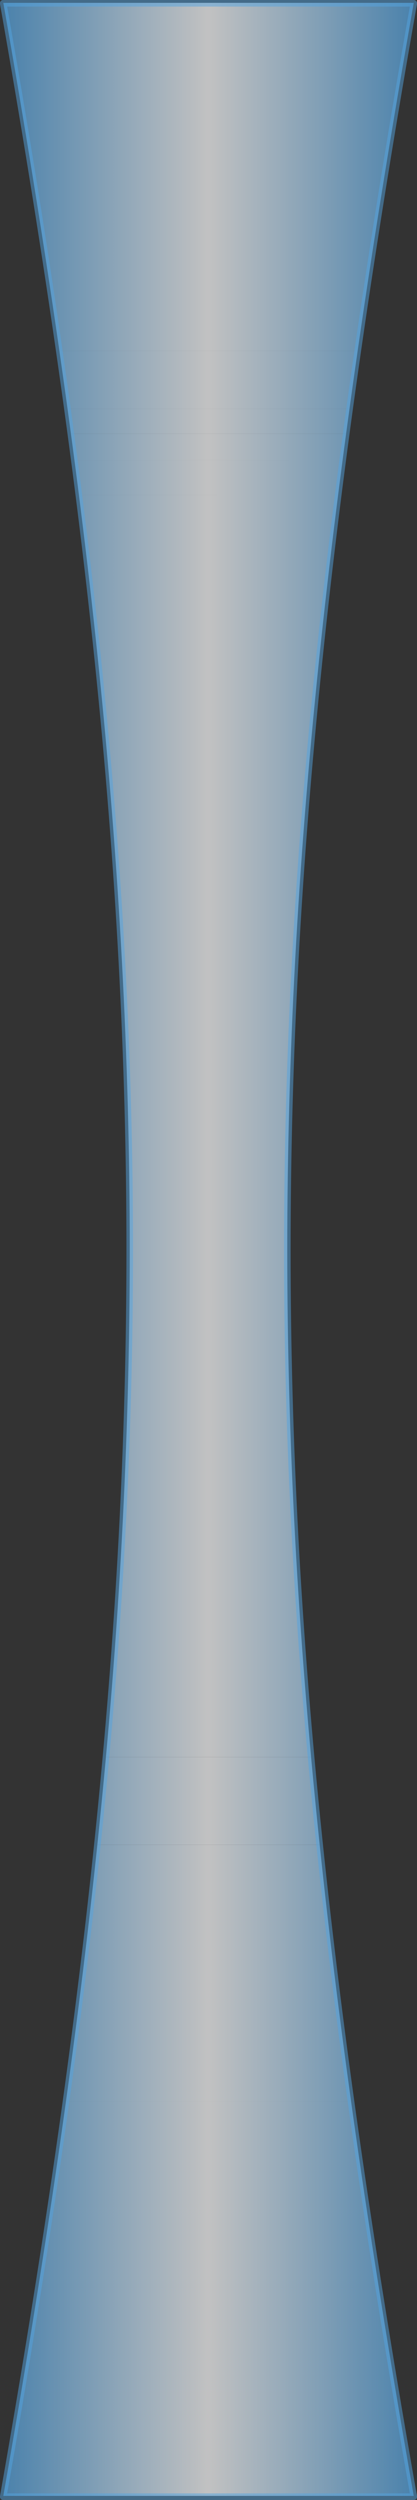 <?xml version="1.0" encoding="UTF-8" standalone="no"?>
<svg
   xmlns:dc="http://purl.org/dc/elements/1.1/"
   xmlns:cc="http://creativecommons.org/ns#"
   xmlns:rdf="http://www.w3.org/1999/02/22-rdf-syntax-ns#"
   xmlns:svg="http://www.w3.org/2000/svg"
   xmlns="http://www.w3.org/2000/svg"
   xmlns:sodipodi="http://sodipodi.sourceforge.net/DTD/sodipodi-0.dtd"
   xmlns:inkscape="http://www.inkscape.org/namespaces/inkscape"
   width="33.648"
   height="201.495"
   viewBox="0 0 25.236 151.121"
   class="displayed_equation"
   version="1.1"
   id="svg533"
   sodipodi:docname="4.svg">
  <rect x="0" y="0" width="25.236" height="151.121" fill="#333333" stroke="none"/>
  <sodipodi:namedview
     pagecolor="#ffffff"
     bordercolor="#666666"
     borderopacity="1"
     objecttolerance="10"
     gridtolerance="10"
     guidetolerance="10"
     inkscape:pageopacity="0"
     inkscape:pageshadow="2"
     inkscape:window-width="640"
     inkscape:window-height="480"
     id="namedview535" />
  <defs
     id="defs523">
    <clipPath
       id="svg342192645786tikz_00004a">
      <path
         d="m 24.398,12.121 h 24.902 v 0.5 H 24.398 Z m 0,0.5 h 24.801 v 0.098 H 24.398 Z M 24.5,12.719 h 24.699 v 0.402 H 24.5 Z m 0,0.402 h 24.602 v 0.098 H 24.5 Z m 0.102,0.098 h 24.5 v 0.5 h -24.5 z m 0,0.5 H 49 v 0.102 H 24.602 Z m 0.098,0.102 H 49 v 0.5 H 24.699 Z m 0,0.5 h 24.199 v 0.102 H 24.699 Z m 0.102,0.102 h 24.098 v 0.398 H 24.801 Z m 0,0.398 h 24 v 0.102 h -24 z m 0.098,0.102 h 23.902 v 0.5 H 24.898 Z m 0,0.5 h 23.801 v 0.098 H 24.898 Z M 25,15.52 h 23.699 v 0.5 H 25 Z m 0,0.5 h 23.602 v 0.102 H 25 Z m 0.102,0.102 h 23.5 v 0.5 h -23.5 z m 0,0.5 H 48.5 v 0.098 H 25.102 Z m 0.098,0.098 H 48.5 v 0.5 H 25.199 Z m 0,0.5 h 23.199 v 0.102 H 25.199 Z m 0.102,0.102 h 23.098 v 0.5 H 25.301 Z m 0,0.5 h 23 v 0.102 h -23 z m 0.098,0.102 h 22.902 v 0.5 H 25.398 Z m 0,0.5 h 22.801 v 0.098 H 25.398 Z M 25.5,18.52 h 22.699 v 0.5 H 25.5 Z m 0,0.5 h 22.602 v 0.102 H 25.5 Z m 0.102,0.102 h 22.5 v 0.5 h -22.5 z m 0,0.5 H 48 v 0.098 H 25.602 Z m 0.098,0.098 H 48 v 0.5 H 25.699 Z m 0,0.5 h 22.199 v 0.102 H 25.699 Z m 0.102,0.102 h 22.098 v 0.5 H 25.801 Z m 0,0.5 h 22 v 0.102 h -22 z m 0.098,0.102 h 21.902 v 0.5 H 25.898 Z m 0,0.5 h 21.801 v 0.098 H 25.898 Z M 26,21.52 h 21.699 v 0.5 H 26 Z m 0,0.5 h 21.602 v 0.102 H 26 Z m 0.102,0.102 h 21.5 v 0.5 h -21.5 z m 0,0.5 H 47.5 v 0.098 H 26.102 Z m 0.098,0.098 H 47.5 v 0.5 H 26.199 Z m 0,0.5 h 21.199 v 0.203 H 26.199 Z m 0.102,0.203 h 21.098 v 0.5 H 26.301 Z m 0,0.5 h 21 v 0.098 h -21 z m 0.098,0.098 h 20.902 v 0.5 H 26.398 Z m 0,0.5 H 47.199 V 24.719 H 26.398 Z M 26.5,24.719 h 20.699 v 0.5 H 26.5 Z m 0,0.5 h 20.602 v 0.102 H 26.5 Z m 0.102,0.102 h 20.5 v 0.5 h -20.5 z m 0,0.5 H 47 v 0.199 H 26.602 Z m 0.098,0.199 H 47 v 0.5 H 26.699 Z m 0,0.5 h 20.199 v 0.102 H 26.699 Z m 0.102,0.102 h 20.098 v 0.5 H 26.801 Z m 0,0.5 h 20 v 0.199 h -20 z m 0.098,0.199 h 19.902 v 0.5 H 26.898 Z m 0,0.5 h 19.801 v 0.102 H 26.898 Z M 27,27.922 h 19.699 v 0.5 H 27 Z m 0,0.5 h 19.602 v 0.199 H 27 Z m 0.102,0.199 h 19.5 v 0.5 h -19.5 z m 0,0.5 H 46.5 v 0.098 H 27.102 Z m 0.098,0.098 H 46.5 v 0.602 H 27.199 Z m 0,0.602 h 19.199 v 0.102 H 27.199 Z m 0.102,0.102 h 19.098 v 0.5 H 27.301 Z m 0,0.5 h 19 v 0.098 h -19 z m 0.098,0.098 h 18.902 v 0.602 H 27.398 Z m 0,0.602 h 18.801 v 0.098 H 27.398 Z M 27.5,31.219 h 18.699 v 0.5 H 27.5 Z m 0,0.5 h 18.602 v 0.102 H 27.5 Z m 0.102,0.102 h 18.5 v 0.602 h -18.5 z m 0,0.602 H 46 v 0.098 H 27.602 Z m 0.098,0.098 H 46 v 0.5 H 27.699 Z m 0,0.5 H 45.898 V 33.219 H 27.699 Z m 0.102,0.199 h 18.098 v 0.602 H 27.801 Z m 0,0.602 h 18 v 0.102 h -18 z m 0.098,0.102 h 17.902 v 0.598 H 27.898 Z m 0,0.598 h 17.801 v 0.102 H 27.898 Z M 28,34.621 H 45.699 V 35.219 H 28 Z m 0,0.598 h 17.602 v 0.203 H 28 Z m 0.102,0.203 h 17.5 v 0.598 h -17.5 z m 0,0.598 H 45.5 v 0.102 H 28.102 Z m 0.098,0.102 H 45.5 V 36.719 H 28.199 Z m 0,0.598 h 17.199 v 0.102 H 28.199 Z m 0.102,0.102 h 17.098 v 0.699 H 28.301 Z m 0,0.699 h 17 v 0.102 h -17 z m 0.098,0.102 H 45.301 V 38.219 H 28.398 Z m 0,0.598 h 16.801 v 0.102 H 28.398 Z M 28.5,38.32 h 16.699 v 0.602 H 28.5 Z m 0,0.602 h 16.602 v 0.199 H 28.5 Z m 0.102,0.199 h 16.5 v 0.598 h -16.5 z m 0,0.598 H 45 v 0.102 H 28.602 Z m 0.098,0.102 H 45 v 0.602 H 28.699 Z m 0,0.602 h 16.199 v 0.098 H 28.699 Z m 0.102,0.098 h 16.098 v 0.602 H 28.801 Z m 0,0.602 h 16 v 0.199 h -16 z m 0.098,0.199 h 15.902 v 0.602 H 28.898 Z m 0,0.602 h 15.801 v 0.098 H 28.898 Z M 29,42.02 h 15.699 v 0.602 H 29 Z m 0,0.602 h 15.602 v 0.199 H 29 Z m 0.102,0.199 h 15.5 v 0.699 h -15.5 z m 0,0.699 H 44.5 V 43.719 H 29.102 Z m 0.098,0.199 H 44.5 v 0.703 H 29.199 Z m 0,0.703 h 15.199 v 0.098 H 29.199 Z m 0.102,0.098 H 44.398 V 45.219 H 29.301 Z m 0,0.699 h 15 v 0.203 h -15 z m 0.098,0.203 h 14.902 v 0.699 H 29.398 Z m 0,0.699 h 14.801 v 0.199 H 29.398 Z M 29.5,46.32 h 14.699 v 0.699 H 29.5 Z m 0,0.699 h 14.602 v 0.102 H 29.5 Z m 0.102,0.102 h 14.5 v 0.801 h -14.5 z m 0,0.801 H 44 v 0.098 H 29.602 Z m 0.098,0.098 H 44 V 48.719 H 29.699 Z m 0,0.699 h 14.199 v 0.203 H 29.699 Z m 0.102,0.203 h 14.098 v 0.699 H 29.801 Z m 0,0.699 h 14 v 0.199 h -14 z m 0.098,0.199 h 13.902 v 0.699 H 29.898 Z m 0,0.699 h 13.801 v 0.102 H 29.898 Z M 30,50.621 h 13.699 v 0.699 H 30 Z m 0,0.699 h 13.602 v 0.199 H 30 Z m 0.102,0.199 h 13.5 v 0.801 h -13.5 z m 0,0.801 H 43.5 v 0.199 H 30.102 Z m 0.098,0.199 H 43.5 v 0.801 H 30.199 Z m 0,0.801 h 13.199 v 0.199 H 30.199 Z m 0.102,0.199 h 13.098 v 0.902 H 30.301 Z m 0,0.902 h 13 v 0.199 h -13 z m 0.098,0.199 h 12.902 v 0.898 H 30.398 Z m 0,0.898 H 43.199 V 55.719 H 30.398 Z M 30.5,55.719 h 12.699 v 0.902 H 30.5 Z m 0,0.902 h 12.602 v 0.199 H 30.5 Z m 0.102,0.199 h 12.5 v 0.898 h -12.5 z m 0,0.898 H 43 v 0.203 H 30.602 Z m 0.098,0.203 H 43 v 0.898 H 30.699 Z m 0,0.898 h 12.199 v 0.199 H 30.699 Z m 0.102,0.199 h 12.098 v 0.902 H 30.801 Z m 0,0.902 h 12 v 0.199 h -12 z m 0.098,0.199 h 11.902 v 0.898 H 30.898 Z m 0,0.898 H 42.699 V 61.219 H 30.898 Z M 31,61.219 h 11.699 v 1.203 H 31 Z m 0,1.203 H 42.602 V 62.719 H 31 Z m 0.102,0.297 h 11.5 v 1.203 h -11.5 z m 0,1.203 H 42.5 V 64.219 H 31.102 Z m 0.098,0.297 H 42.5 v 1.203 H 31.199 Z m 0,1.203 h 11.199 v 0.199 H 31.199 Z m 0.102,0.199 h 11.098 v 1.301 H 31.301 Z m 0,1.301 h 11 v 0.199 h -11 z m 0.098,0.199 h 10.902 v 1.301 H 31.398 Z m 0,1.301 h 10.801 v 0.199 H 31.398 Z M 31.5,68.621 h 10.699 v 1.301 H 31.5 Z m 0,1.301 H 42.102 V 70.219 H 31.5 Z m 0.102,0.297 h 10.5 v 2 h -10.5 z m 0,2 H 42 v 0.402 H 31.602 Z m 0.098,0.402 H 42 v 2 H 31.699 Z m 0,2 h 10.199 v 0.5 H 31.699 Z m 0.102,0.5 h 10.098 v 2 H 31.801 Z m 0,2 h 10 v 0.398 h -10 z m 0.098,0.398 h 9.902 v 3.301 h -9.902 z m 0,3.301 h 9.801 v 1.301 H 31.898 Z M 32,82.121 h 9.699 V 92.922 H 32 Z m -0.102,10.801 h 9.801 v 1.297 h -9.801 z m 0,1.297 h 9.902 v 3.301 h -9.902 z m -0.098,3.301 h 10 v 0.402 h -10 z m 0,0.402 h 10.098 v 2.098 H 31.801 Z m -0.102,2.098 h 10.199 v 0.402 H 31.699 Z m 0,0.402 H 42 v 2 H 31.699 Z m -0.098,2 H 42 v 0.398 H 31.602 Z m 0,0.398 h 10.5 v 2.102 h -10.5 z M 31.5,104.922 h 10.602 v 0.297 H 31.5 Z m 0,0.297 h 10.699 v 1.203 H 31.5 Z m -0.102,1.203 h 10.801 v 0.297 H 31.398 Z m 0,0.297 h 10.902 v 1.203 H 31.398 Z m -0.098,1.203 h 11 v 0.199 h -11 z m 0,0.199 h 11.098 v 1.301 H 31.301 Z m -0.102,1.301 h 11.199 v 0.199 H 31.199 Z m 0,0.199 H 42.5 v 1.301 H 31.199 Z m -0.098,1.301 H 42.5 v 0.199 H 31.102 Z m 0,0.199 h 11.5 v 1.199 h -11.5 z M 31,112.32 h 11.602 v 0.301 H 31 Z m 0,0.301 h 11.699 v 1.199 H 31 Z m -0.102,1.199 h 11.801 v 0.199 H 30.898 Z m 0,0.199 h 11.902 v 0.902 H 30.898 Z m -0.098,0.902 h 12 v 0.199 h -12 z m 0,0.199 h 12.098 v 0.898 H 30.801 Z m -0.102,0.898 h 12.199 v 0.199 H 30.699 Z m 0,0.199 H 43 v 0.902 H 30.699 Z m -0.098,0.902 H 43 v 0.199 H 30.602 Z m 0,0.199 h 12.5 v 0.898 h -12.5 z M 30.5,118.219 h 12.602 v 0.203 H 30.5 Z m 0,0.203 h 12.699 v 0.898 H 30.5 Z m -0.102,0.898 h 12.801 v 0.199 H 30.398 Z m 0,0.199 h 12.902 v 0.902 H 30.398 Z m -0.098,0.902 h 13 v 0.199 h -13 z m 0,0.199 h 13.098 v 0.898 H 30.301 Z m -0.102,0.898 h 13.199 v 0.199 H 30.199 Z m 0,0.199 H 43.5 v 0.902 H 30.199 Z m -0.098,0.902 H 43.5 v 0.199 H 30.102 Z m 0,0.199 h 13.5 v 0.699 h -13.5 z M 30,123.52 h 13.602 v 0.199 H 30 Z m 0,0.199 h 13.699 v 0.703 H 30 Z m -0.102,0.703 h 13.801 v 0.098 H 29.898 Z m 0,0.098 h 13.902 v 0.801 H 29.898 Z m -0.098,0.801 h 14 v 0.102 h -14 z m 0,0.102 h 14.098 v 0.699 H 29.801 Z m -0.102,0.699 h 14.199 v 0.199 H 29.699 Z m 0,0.199 H 44 v 0.699 H 29.699 Z m -0.098,0.699 H 44 v 0.199 H 29.602 Z m 0,0.199 h 14.5 v 0.703 h -14.5 z M 29.5,127.922 h 14.602 v 0.098 H 29.5 Z m 0,0.098 h 14.699 v 0.699 H 29.5 Z m -0.102,0.699 h 14.801 v 0.203 H 29.398 Z m 0,0.203 h 14.902 v 0.699 H 29.398 Z m -0.098,0.699 h 15 v 0.199 h -15 z m 0,0.199 h 15.098 v 0.699 H 29.301 Z m -0.102,0.699 h 15.199 v 0.102 H 29.199 Z m 0,0.102 H 44.5 v 0.801 H 29.199 Z m -0.098,0.801 H 44.5 v 0.098 H 29.102 Z m 0,0.098 h 15.5 v 0.699 h -15.5 z M 29,132.219 h 15.602 v 0.203 H 29 Z m 0,0.203 h 15.699 v 0.598 H 29 Z m -0.102,0.598 h 15.801 v 0.102 H 28.898 Z m 0,0.102 h 15.902 v 0.598 H 28.898 Z m -0.098,0.598 h 16 v 0.203 h -16 z m 0,0.203 h 16.098 v 0.598 H 28.801 Z m -0.102,0.598 h 16.199 v 0.102 H 28.699 Z m 0,0.102 H 45 v 0.598 H 28.699 Z m -0.098,0.598 H 45 v 0.102 H 28.602 Z m 0,0.102 h 16.5 v 0.602 h -16.5 z M 28.5,135.922 h 16.602 v 0.199 H 28.5 Z m 0,0.199 h 16.699 v 0.598 H 28.5 Z m -0.102,0.598 h 16.801 v 0.102 H 28.398 Z m 0,0.102 h 16.902 v 0.602 H 28.398 Z m -0.098,0.602 h 17 v 0.199 h -17 z m 0,0.199 h 17.098 v 0.598 H 28.301 Z m -0.102,0.598 h 17.199 v 0.102 H 28.199 Z m 0,0.102 H 45.5 v 0.602 H 28.199 Z m -0.098,0.602 H 45.5 v 0.098 H 28.102 Z m 0,0.098 h 17.5 v 0.602 h -17.5 z M 28,139.621 h 17.602 v 0.199 H 28 Z m 0,0.199 h 17.699 v 0.602 H 28 Z m -0.102,0.602 h 17.801 v 0.098 H 27.898 Z m 0,0.098 h 17.902 v 0.602 H 27.898 Z m -0.098,0.602 h 18 v 0.199 h -18 z m 0,0.199 h 18.098 v 0.602 H 27.801 Z m -0.102,0.602 h 18.199 v 0.098 H 27.699 Z m 0,0.098 H 46 v 0.5 H 27.699 Z m -0.098,0.5 H 46 v 0.199 H 27.602 Z m 0,0.199 h 18.5 v 0.5 h -18.5 z m -0.102,0.5 h 18.602 v 0.102 H 27.5 Z m 0,0.102 h 18.699 v 0.5 H 27.5 Z m -0.102,0.5 h 18.801 v 0.199 H 27.398 Z m 0,0.199 h 18.902 v 0.5 H 27.398 Z m -0.098,0.5 h 19 v 0.102 h -19 z m 0,0.102 h 19.098 v 0.5 H 27.301 Z m -0.102,0.5 h 19.199 v 0.199 H 27.199 Z m 0,0.199 H 46.5 v 0.5 H 27.199 Z m -0.098,0.5 H 46.5 v 0.102 H 27.102 Z m 0,0.102 h 19.5 v 0.5 h -19.5 z M 27,146.422 h 19.602 v 0.199 H 27 Z m 0,0.199 h 19.699 v 0.5 H 27 Z m -0.102,0.5 h 19.801 v 0.098 H 26.898 Z m 0,0.098 h 19.902 v 0.5 H 26.898 Z m -0.098,0.5 h 20 v 0.203 h -20 z m 0,0.203 h 20.098 v 0.5 H 26.801 Z m -0.102,0.5 h 20.199 v 0.098 H 26.699 Z m 0,0.098 H 47 v 0.602 H 26.699 Z m -0.098,0.602 H 47 v 0.098 H 26.602 Z m 0,0.098 h 20.5 v 0.5 h -20.5 z m -0.102,0.5 h 20.602 v 0.102 H 26.5 Z m 0,0.102 h 20.699 v 0.602 H 26.5 Z m -0.102,0.602 h 20.801 v 0.098 H 26.398 Z m 0,0.098 h 20.902 v 0.5 H 26.398 Z m -0.098,0.5 h 21 v 0.102 h -21 z m 0,0.102 h 21.098 v 0.598 H 26.301 Z m -0.102,0.598 h 21.199 v 0.102 H 26.199 Z m 0,0.102 H 47.5 v 0.5 H 26.199 Z m -0.098,0.5 H 47.5 v 0.102 H 26.102 Z m 0,0.102 h 21.5 v 0.5 h -21.5 z M 26,152.922 h 21.602 v 0.098 H 26 Z m 0,0.098 h 21.699 v 0.5 H 26 Z m -0.102,0.5 h 21.801 v 0.102 H 25.898 Z m 0,0.102 h 21.902 v 0.5 H 25.898 Z m -0.098,0.5 h 22 v 0.098 h -22 z m 0,0.098 h 22.098 v 0.5 H 25.801 Z m -0.102,0.5 h 22.199 v 0.102 H 25.699 Z m 0,0.102 H 48 v 0.5 H 25.699 Z m -0.098,0.5 H 48 v 0.102 H 25.602 Z m 0,0.102 h 22.5 v 0.5 h -22.5 z m -0.102,0.5 h 22.602 v 0.098 H 25.5 Z m 0,0.098 h 22.699 v 0.5 H 25.5 Z m -0.102,0.5 h 22.801 v 0.102 H 25.398 Z m 0,0.102 h 22.902 v 0.5 H 25.398 Z m -0.098,0.5 h 23 v 0.098 h -23 z m 0,0.098 h 23.098 v 0.5 H 25.301 Z m -0.102,0.5 h 23.199 v 0.102 H 25.199 Z m 0,0.102 H 48.5 v 0.5 H 25.199 Z m -0.098,0.5 H 48.5 v 0.102 H 25.102 Z m 0,0.102 h 23.5 v 0.5 h -23.5 z M 25,158.922 h 23.602 v 0.098 H 25 Z m 0,0.098 h 23.699 v 0.5 H 25 Z m -0.102,0.5 h 23.801 v 0.102 H 24.898 Z m 0,0.102 h 23.902 v 0.5 H 24.898 Z m -0.098,0.5 h 24 v 0.098 h -24 z m 0,0.098 h 24.098 v 0.5 H 24.801 Z m -0.102,0.5 h 24.199 v 0.102 H 24.699 Z m 0,0.102 H 49 v 0.398 H 24.699 Z m -0.098,0.398 H 49 v 0.102 H 24.602 Z m 0,0.102 h 24.5 v 0.5 h -24.5 z m -0.102,0.5 h 24.602 v 0.102 H 24.5 Z m 0,0.102 h 24.699 v 0.5 H 24.5 Z m -0.102,0.5 h 24.801 v 0.098 H 24.398 Z m 0,0.098 h 24.902 v 0.402 H 24.398 Z m 0,0"
         id="path2" />
    </clipPath>
    <clipPath
       id="svg342192645786tikz_00004b">
      <path
         d="M 24.422,162.879 C 34.625,105 34.625,70.055 24.422,12.176 H 49.262 C 39.055,70.055 39.055,105 49.262,162.879 Z m 0,0"
         id="path5" />
    </clipPath>
    <linearGradient
       id="svg342192645786tikz_00004c"
       gradientUnits="userSpaceOnUse"
       x1="0"
       y1="25.003"
       x2="0"
       y2="74.997"
       gradientTransform="matrix(0,-3.014,-0.497,0,61.685,238.248)">
      <stop
         offset="0"
         stop-color="#55a4e0"
         stop-opacity=".7"
         id="stop8" />
      <stop
         offset=".004"
         stop-color="#56a5e0"
         stop-opacity=".7"
         id="stop10" />
      <stop
         offset=".008"
         stop-color="#58a5e0"
         stop-opacity=".7"
         id="stop12" />
      <stop
         offset=".012"
         stop-color="#59a6e1"
         stop-opacity=".7"
         id="stop14" />
      <stop
         offset=".016"
         stop-color="#5aa7e1"
         stop-opacity=".7"
         id="stop16" />
      <stop
         offset=".02"
         stop-color="#5ca8e1"
         stop-opacity=".7"
         id="stop18" />
      <stop
         offset=".023"
         stop-color="#5da8e1"
         stop-opacity=".7"
         id="stop20" />
      <stop
         offset=".027"
         stop-color="#5ea9e2"
         stop-opacity=".7"
         id="stop22" />
      <stop
         offset=".031"
         stop-color="#60aae2"
         stop-opacity=".7"
         id="stop24" />
      <stop
         offset=".035"
         stop-color="#61aae2"
         stop-opacity=".7"
         id="stop26" />
      <stop
         offset=".039"
         stop-color="#62abe2"
         stop-opacity=".7"
         id="stop28" />
      <stop
         offset=".043"
         stop-color="#64ace3"
         stop-opacity=".7"
         id="stop30" />
      <stop
         offset=".047"
         stop-color="#65ade3"
         stop-opacity=".7"
         id="stop32" />
      <stop
         offset=".051"
         stop-color="#66ade3"
         stop-opacity=".7"
         id="stop34" />
      <stop
         offset=".055"
         stop-color="#68aee3"
         stop-opacity=".7"
         id="stop36" />
      <stop
         offset=".059"
         stop-color="#69afe4"
         stop-opacity=".7"
         id="stop38" />
      <stop
         offset=".063"
         stop-color="#6aafe4"
         stop-opacity=".7"
         id="stop40" />
      <stop
         offset=".066"
         stop-color="#6cb0e4"
         stop-opacity=".7"
         id="stop42" />
      <stop
         offset=".07"
         stop-color="#6db1e4"
         stop-opacity=".7"
         id="stop44" />
      <stop
         offset=".074"
         stop-color="#6eb2e5"
         stop-opacity=".7"
         id="stop46" />
      <stop
         offset=".078"
         stop-color="#70b2e5"
         stop-opacity=".7"
         id="stop48" />
      <stop
         offset=".082"
         stop-color="#71b3e5"
         stop-opacity=".7"
         id="stop50" />
      <stop
         offset=".086"
         stop-color="#72b4e5"
         stop-opacity=".7"
         id="stop52" />
      <stop
         offset=".09"
         stop-color="#74b4e6"
         stop-opacity=".7"
         id="stop54" />
      <stop
         offset=".094"
         stop-color="#75b5e6"
         stop-opacity=".7"
         id="stop56" />
      <stop
         offset=".098"
         stop-color="#76b6e6"
         stop-opacity=".7"
         id="stop58" />
      <stop
         offset=".102"
         stop-color="#78b6e6"
         stop-opacity=".7"
         id="stop60" />
      <stop
         offset=".105"
         stop-color="#79b7e7"
         stop-opacity=".7"
         id="stop62" />
      <stop
         offset=".109"
         stop-color="#7ab8e7"
         stop-opacity=".7"
         id="stop64" />
      <stop
         offset=".113"
         stop-color="#7cb9e7"
         stop-opacity=".7"
         id="stop66" />
      <stop
         offset=".117"
         stop-color="#7db9e7"
         stop-opacity=".7"
         id="stop68" />
      <stop
         offset=".121"
         stop-color="#7ebae8"
         stop-opacity=".7"
         id="stop70" />
      <stop
         offset=".125"
         stop-color="#80bbe8"
         stop-opacity=".7"
         id="stop72" />
      <stop
         offset=".129"
         stop-color="#81bbe8"
         stop-opacity=".7"
         id="stop74" />
      <stop
         offset=".133"
         stop-color="#82bce8"
         stop-opacity=".7"
         id="stop76" />
      <stop
         offset=".137"
         stop-color="#83bde8"
         stop-opacity=".7"
         id="stop78" />
      <stop
         offset=".141"
         stop-color="#85bee9"
         stop-opacity=".7"
         id="stop80" />
      <stop
         offset=".145"
         stop-color="#86bee9"
         stop-opacity=".7"
         id="stop82" />
      <stop
         offset=".148"
         stop-color="#87bfe9"
         stop-opacity=".7"
         id="stop84" />
      <stop
         offset=".152"
         stop-color="#89c0e9"
         stop-opacity=".7"
         id="stop86" />
      <stop
         offset=".156"
         stop-color="#8ac0ea"
         stop-opacity=".7"
         id="stop88" />
      <stop
         offset=".16"
         stop-color="#8bc1ea"
         stop-opacity=".7"
         id="stop90" />
      <stop
         offset=".164"
         stop-color="#8dc2ea"
         stop-opacity=".7"
         id="stop92" />
      <stop
         offset=".168"
         stop-color="#8ec3ea"
         stop-opacity=".7"
         id="stop94" />
      <stop
         offset=".172"
         stop-color="#8fc3eb"
         stop-opacity=".7"
         id="stop96" />
      <stop
         offset=".176"
         stop-color="#91c4eb"
         stop-opacity=".7"
         id="stop98" />
      <stop
         offset=".18"
         stop-color="#92c5eb"
         stop-opacity=".7"
         id="stop100" />
      <stop
         offset=".184"
         stop-color="#93c5eb"
         stop-opacity=".7"
         id="stop102" />
      <stop
         offset=".188"
         stop-color="#95c6ec"
         stop-opacity=".7"
         id="stop104" />
      <stop
         offset=".191"
         stop-color="#96c7ec"
         stop-opacity=".7"
         id="stop106" />
      <stop
         offset=".195"
         stop-color="#97c8ec"
         stop-opacity=".7"
         id="stop108" />
      <stop
         offset=".199"
         stop-color="#99c8ec"
         stop-opacity=".7"
         id="stop110" />
      <stop
         offset=".203"
         stop-color="#9ac9ed"
         stop-opacity=".7"
         id="stop112" />
      <stop
         offset=".207"
         stop-color="#9bcaed"
         stop-opacity=".7"
         id="stop114" />
      <stop
         offset=".211"
         stop-color="#9dcaed"
         stop-opacity=".7"
         id="stop116" />
      <stop
         offset=".215"
         stop-color="#9ecbed"
         stop-opacity=".7"
         id="stop118" />
      <stop
         offset=".219"
         stop-color="#9fccee"
         stop-opacity=".7"
         id="stop120" />
      <stop
         offset=".223"
         stop-color="#a1cdee"
         stop-opacity=".7"
         id="stop122" />
      <stop
         offset=".227"
         stop-color="#a2cdee"
         stop-opacity=".7"
         id="stop124" />
      <stop
         offset=".23"
         stop-color="#a3ceee"
         stop-opacity=".7"
         id="stop126" />
      <stop
         offset=".234"
         stop-color="#a5cfef"
         stop-opacity=".7"
         id="stop128" />
      <stop
         offset=".238"
         stop-color="#a6cfef"
         stop-opacity=".7"
         id="stop130" />
      <stop
         offset=".242"
         stop-color="#a7d0ef"
         stop-opacity=".7"
         id="stop132" />
      <stop
         offset=".246"
         stop-color="#a9d1ef"
         stop-opacity=".7"
         id="stop134" />
      <stop
         offset=".25"
         stop-color="#aad2ef"
         stop-opacity=".7"
         id="stop136" />
      <stop
         offset=".254"
         stop-color="#abd2f0"
         stop-opacity=".7"
         id="stop138" />
      <stop
         offset=".258"
         stop-color="#add3f0"
         stop-opacity=".7"
         id="stop140" />
      <stop
         offset=".262"
         stop-color="#aed4f0"
         stop-opacity=".7"
         id="stop142" />
      <stop
         offset=".266"
         stop-color="#afd4f0"
         stop-opacity=".7"
         id="stop144" />
      <stop
         offset=".27"
         stop-color="#b1d5f1"
         stop-opacity=".7"
         id="stop146" />
      <stop
         offset=".273"
         stop-color="#b2d6f1"
         stop-opacity=".7"
         id="stop148" />
      <stop
         offset=".277"
         stop-color="#b3d6f1"
         stop-opacity=".7"
         id="stop150" />
      <stop
         offset=".281"
         stop-color="#b5d7f1"
         stop-opacity=".7"
         id="stop152" />
      <stop
         offset=".285"
         stop-color="#b6d8f2"
         stop-opacity=".7"
         id="stop154" />
      <stop
         offset=".289"
         stop-color="#b7d9f2"
         stop-opacity=".7"
         id="stop156" />
      <stop
         offset=".293"
         stop-color="#b9d9f2"
         stop-opacity=".7"
         id="stop158" />
      <stop
         offset=".297"
         stop-color="#badaf2"
         stop-opacity=".7"
         id="stop160" />
      <stop
         offset=".301"
         stop-color="#bbdbf3"
         stop-opacity=".7"
         id="stop162" />
      <stop
         offset=".305"
         stop-color="#bddbf3"
         stop-opacity=".7"
         id="stop164" />
      <stop
         offset=".309"
         stop-color="#bedcf3"
         stop-opacity=".7"
         id="stop166" />
      <stop
         offset=".313"
         stop-color="#bfddf3"
         stop-opacity=".7"
         id="stop168" />
      <stop
         offset=".316"
         stop-color="#c1def4"
         stop-opacity=".7"
         id="stop170" />
      <stop
         offset=".32"
         stop-color="#c2def4"
         stop-opacity=".7"
         id="stop172" />
      <stop
         offset=".324"
         stop-color="#c3dff4"
         stop-opacity=".7"
         id="stop174" />
      <stop
         offset=".328"
         stop-color="#c5e0f4"
         stop-opacity=".7"
         id="stop176" />
      <stop
         offset=".332"
         stop-color="#c6e0f5"
         stop-opacity=".7"
         id="stop178" />
      <stop
         offset=".336"
         stop-color="#c7e1f5"
         stop-opacity=".7"
         id="stop180" />
      <stop
         offset=".34"
         stop-color="#c9e2f5"
         stop-opacity=".7"
         id="stop182" />
      <stop
         offset=".344"
         stop-color="#cae3f5"
         stop-opacity=".7"
         id="stop184" />
      <stop
         offset=".348"
         stop-color="#cbe3f6"
         stop-opacity=".7"
         id="stop186" />
      <stop
         offset=".352"
         stop-color="#cde4f6"
         stop-opacity=".7"
         id="stop188" />
      <stop
         offset=".355"
         stop-color="#cee5f6"
         stop-opacity=".7"
         id="stop190" />
      <stop
         offset=".359"
         stop-color="#cfe5f6"
         stop-opacity=".7"
         id="stop192" />
      <stop
         offset=".363"
         stop-color="#d1e6f7"
         stop-opacity=".7"
         id="stop194" />
      <stop
         offset=".367"
         stop-color="#d2e7f7"
         stop-opacity=".7"
         id="stop196" />
      <stop
         offset=".371"
         stop-color="#d3e8f7"
         stop-opacity=".7"
         id="stop198" />
      <stop
         offset=".375"
         stop-color="#d4e8f7"
         stop-opacity=".7"
         id="stop200" />
      <stop
         offset=".379"
         stop-color="#d6e9f7"
         stop-opacity=".7"
         id="stop202" />
      <stop
         offset=".383"
         stop-color="#d7eaf8"
         stop-opacity=".7"
         id="stop204" />
      <stop
         offset=".387"
         stop-color="#d8eaf8"
         stop-opacity=".7"
         id="stop206" />
      <stop
         offset=".391"
         stop-color="#daebf8"
         stop-opacity=".7"
         id="stop208" />
      <stop
         offset=".395"
         stop-color="#dbecf8"
         stop-opacity=".7"
         id="stop210" />
      <stop
         offset=".398"
         stop-color="#dcedf9"
         stop-opacity=".7"
         id="stop212" />
      <stop
         offset=".402"
         stop-color="#deedf9"
         stop-opacity=".7"
         id="stop214" />
      <stop
         offset=".406"
         stop-color="#dfeef9"
         stop-opacity=".7"
         id="stop216" />
      <stop
         offset=".41"
         stop-color="#e0eff9"
         stop-opacity=".7"
         id="stop218" />
      <stop
         offset=".414"
         stop-color="#e2effa"
         stop-opacity=".7"
         id="stop220" />
      <stop
         offset=".418"
         stop-color="#e3f0fa"
         stop-opacity=".7"
         id="stop222" />
      <stop
         offset=".422"
         stop-color="#e4f1fa"
         stop-opacity=".7"
         id="stop224" />
      <stop
         offset=".426"
         stop-color="#e6f1fa"
         stop-opacity=".7"
         id="stop226" />
      <stop
         offset=".43"
         stop-color="#e7f2fb"
         stop-opacity=".7"
         id="stop228" />
      <stop
         offset=".434"
         stop-color="#e8f3fb"
         stop-opacity=".7"
         id="stop230" />
      <stop
         offset=".438"
         stop-color="#eaf4fb"
         stop-opacity=".7"
         id="stop232" />
      <stop
         offset=".441"
         stop-color="#ebf4fb"
         stop-opacity=".7"
         id="stop234" />
      <stop
         offset=".445"
         stop-color="#ecf5fc"
         stop-opacity=".7"
         id="stop236" />
      <stop
         offset=".449"
         stop-color="#eef6fc"
         stop-opacity=".7"
         id="stop238" />
      <stop
         offset=".453"
         stop-color="#eff6fc"
         stop-opacity=".7"
         id="stop240" />
      <stop
         offset=".457"
         stop-color="#f0f7fc"
         stop-opacity=".7"
         id="stop242" />
      <stop
         offset=".461"
         stop-color="#f2f8fd"
         stop-opacity=".7"
         id="stop244" />
      <stop
         offset=".465"
         stop-color="#f3f9fd"
         stop-opacity=".7"
         id="stop246" />
      <stop
         offset=".469"
         stop-color="#f4f9fd"
         stop-opacity=".7"
         id="stop248" />
      <stop
         offset=".473"
         stop-color="#f6fafd"
         stop-opacity=".7"
         id="stop250" />
      <stop
         offset=".477"
         stop-color="#f7fbfe"
         stop-opacity=".7"
         id="stop252" />
      <stop
         offset=".48"
         stop-color="#f8fbfe"
         stop-opacity=".7"
         id="stop254" />
      <stop
         offset=".484"
         stop-color="#fafcfe"
         stop-opacity=".7"
         id="stop256" />
      <stop
         offset=".488"
         stop-color="#fbfdfe"
         stop-opacity=".7"
         id="stop258" />
      <stop
         offset=".492"
         stop-color="#fcfeff"
         stop-opacity=".7"
         id="stop260" />
      <stop
         offset=".496"
         stop-color="#fefeff"
         stop-opacity=".7"
         id="stop262" />
      <stop
         offset=".5"
         stop-color="#fff"
         stop-opacity=".7"
         id="stop264" />
      <stop
         offset=".504"
         stop-color="#fefeff"
         stop-opacity=".7"
         id="stop266" />
      <stop
         offset=".508"
         stop-color="#fcfeff"
         stop-opacity=".7"
         id="stop268" />
      <stop
         offset=".512"
         stop-color="#fbfdfe"
         stop-opacity=".7"
         id="stop270" />
      <stop
         offset=".516"
         stop-color="#fafcfe"
         stop-opacity=".7"
         id="stop272" />
      <stop
         offset=".52"
         stop-color="#f8fbfe"
         stop-opacity=".7"
         id="stop274" />
      <stop
         offset=".523"
         stop-color="#f7fbfe"
         stop-opacity=".7"
         id="stop276" />
      <stop
         offset=".527"
         stop-color="#f6fafd"
         stop-opacity=".7"
         id="stop278" />
      <stop
         offset=".531"
         stop-color="#f4f9fd"
         stop-opacity=".7"
         id="stop280" />
      <stop
         offset=".535"
         stop-color="#f3f9fd"
         stop-opacity=".7"
         id="stop282" />
      <stop
         offset=".539"
         stop-color="#f2f8fd"
         stop-opacity=".7"
         id="stop284" />
      <stop
         offset=".543"
         stop-color="#f0f7fc"
         stop-opacity=".7"
         id="stop286" />
      <stop
         offset=".547"
         stop-color="#eff6fc"
         stop-opacity=".7"
         id="stop288" />
      <stop
         offset=".551"
         stop-color="#eef6fc"
         stop-opacity=".7"
         id="stop290" />
      <stop
         offset=".555"
         stop-color="#ecf5fc"
         stop-opacity=".7"
         id="stop292" />
      <stop
         offset=".559"
         stop-color="#ebf4fb"
         stop-opacity=".7"
         id="stop294" />
      <stop
         offset=".563"
         stop-color="#eaf4fb"
         stop-opacity=".7"
         id="stop296" />
      <stop
         offset=".566"
         stop-color="#e8f3fb"
         stop-opacity=".7"
         id="stop298" />
      <stop
         offset=".57"
         stop-color="#e7f2fb"
         stop-opacity=".7"
         id="stop300" />
      <stop
         offset=".574"
         stop-color="#e6f1fa"
         stop-opacity=".7"
         id="stop302" />
      <stop
         offset=".578"
         stop-color="#e4f1fa"
         stop-opacity=".7"
         id="stop304" />
      <stop
         offset=".582"
         stop-color="#e3f0fa"
         stop-opacity=".7"
         id="stop306" />
      <stop
         offset=".586"
         stop-color="#e2effa"
         stop-opacity=".7"
         id="stop308" />
      <stop
         offset=".59"
         stop-color="#e0eff9"
         stop-opacity=".7"
         id="stop310" />
      <stop
         offset=".594"
         stop-color="#dfeef9"
         stop-opacity=".7"
         id="stop312" />
      <stop
         offset=".598"
         stop-color="#deedf9"
         stop-opacity=".7"
         id="stop314" />
      <stop
         offset=".602"
         stop-color="#dcedf9"
         stop-opacity=".7"
         id="stop316" />
      <stop
         offset=".605"
         stop-color="#dbecf8"
         stop-opacity=".7"
         id="stop318" />
      <stop
         offset=".609"
         stop-color="#daebf8"
         stop-opacity=".7"
         id="stop320" />
      <stop
         offset=".613"
         stop-color="#d8eaf8"
         stop-opacity=".7"
         id="stop322" />
      <stop
         offset=".617"
         stop-color="#d7eaf8"
         stop-opacity=".7"
         id="stop324" />
      <stop
         offset=".621"
         stop-color="#d6e9f7"
         stop-opacity=".7"
         id="stop326" />
      <stop
         offset=".625"
         stop-color="#d5e8f7"
         stop-opacity=".7"
         id="stop328" />
      <stop
         offset=".629"
         stop-color="#d3e8f7"
         stop-opacity=".7"
         id="stop330" />
      <stop
         offset=".633"
         stop-color="#d2e7f7"
         stop-opacity=".7"
         id="stop332" />
      <stop
         offset=".637"
         stop-color="#d1e6f7"
         stop-opacity=".7"
         id="stop334" />
      <stop
         offset=".641"
         stop-color="#cfe5f6"
         stop-opacity=".7"
         id="stop336" />
      <stop
         offset=".645"
         stop-color="#cee5f6"
         stop-opacity=".7"
         id="stop338" />
      <stop
         offset=".648"
         stop-color="#cde4f6"
         stop-opacity=".7"
         id="stop340" />
      <stop
         offset=".652"
         stop-color="#cbe3f6"
         stop-opacity=".7"
         id="stop342" />
      <stop
         offset=".656"
         stop-color="#cae3f5"
         stop-opacity=".7"
         id="stop344" />
      <stop
         offset=".66"
         stop-color="#c9e2f5"
         stop-opacity=".7"
         id="stop346" />
      <stop
         offset=".664"
         stop-color="#c7e1f5"
         stop-opacity=".7"
         id="stop348" />
      <stop
         offset=".668"
         stop-color="#c6e0f5"
         stop-opacity=".7"
         id="stop350" />
      <stop
         offset=".672"
         stop-color="#c5e0f4"
         stop-opacity=".7"
         id="stop352" />
      <stop
         offset=".676"
         stop-color="#c3dff4"
         stop-opacity=".7"
         id="stop354" />
      <stop
         offset=".68"
         stop-color="#c2def4"
         stop-opacity=".7"
         id="stop356" />
      <stop
         offset=".684"
         stop-color="#c1def4"
         stop-opacity=".7"
         id="stop358" />
      <stop
         offset=".688"
         stop-color="#bfddf3"
         stop-opacity=".7"
         id="stop360" />
      <stop
         offset=".691"
         stop-color="#bedcf3"
         stop-opacity=".7"
         id="stop362" />
      <stop
         offset=".695"
         stop-color="#bddbf3"
         stop-opacity=".7"
         id="stop364" />
      <stop
         offset=".699"
         stop-color="#bbdbf3"
         stop-opacity=".7"
         id="stop366" />
      <stop
         offset=".703"
         stop-color="#badaf2"
         stop-opacity=".7"
         id="stop368" />
      <stop
         offset=".707"
         stop-color="#b9d9f2"
         stop-opacity=".7"
         id="stop370" />
      <stop
         offset=".711"
         stop-color="#b7d9f2"
         stop-opacity=".7"
         id="stop372" />
      <stop
         offset=".715"
         stop-color="#b6d8f2"
         stop-opacity=".7"
         id="stop374" />
      <stop
         offset=".719"
         stop-color="#b5d7f1"
         stop-opacity=".7"
         id="stop376" />
      <stop
         offset=".723"
         stop-color="#b3d6f1"
         stop-opacity=".7"
         id="stop378" />
      <stop
         offset=".727"
         stop-color="#b2d6f1"
         stop-opacity=".7"
         id="stop380" />
      <stop
         offset=".73"
         stop-color="#b1d5f1"
         stop-opacity=".7"
         id="stop382" />
      <stop
         offset=".734"
         stop-color="#afd4f0"
         stop-opacity=".7"
         id="stop384" />
      <stop
         offset=".738"
         stop-color="#aed4f0"
         stop-opacity=".7"
         id="stop386" />
      <stop
         offset=".742"
         stop-color="#add3f0"
         stop-opacity=".7"
         id="stop388" />
      <stop
         offset=".746"
         stop-color="#abd2f0"
         stop-opacity=".7"
         id="stop390" />
      <stop
         offset=".75"
         stop-color="#aad2f0"
         stop-opacity=".7"
         id="stop392" />
      <stop
         offset=".754"
         stop-color="#a9d1ef"
         stop-opacity=".7"
         id="stop394" />
      <stop
         offset=".758"
         stop-color="#a7d0ef"
         stop-opacity=".7"
         id="stop396" />
      <stop
         offset=".762"
         stop-color="#a6cfef"
         stop-opacity=".7"
         id="stop398" />
      <stop
         offset=".766"
         stop-color="#a5cfef"
         stop-opacity=".7"
         id="stop400" />
      <stop
         offset=".77"
         stop-color="#a3ceee"
         stop-opacity=".7"
         id="stop402" />
      <stop
         offset=".773"
         stop-color="#a2cdee"
         stop-opacity=".7"
         id="stop404" />
      <stop
         offset=".777"
         stop-color="#a1cdee"
         stop-opacity=".7"
         id="stop406" />
      <stop
         offset=".781"
         stop-color="#9fccee"
         stop-opacity=".7"
         id="stop408" />
      <stop
         offset=".785"
         stop-color="#9ecbed"
         stop-opacity=".7"
         id="stop410" />
      <stop
         offset=".789"
         stop-color="#9dcaed"
         stop-opacity=".7"
         id="stop412" />
      <stop
         offset=".793"
         stop-color="#9bcaed"
         stop-opacity=".7"
         id="stop414" />
      <stop
         offset=".797"
         stop-color="#9ac9ed"
         stop-opacity=".7"
         id="stop416" />
      <stop
         offset=".801"
         stop-color="#99c8ec"
         stop-opacity=".7"
         id="stop418" />
      <stop
         offset=".805"
         stop-color="#97c8ec"
         stop-opacity=".7"
         id="stop420" />
      <stop
         offset=".809"
         stop-color="#96c7ec"
         stop-opacity=".7"
         id="stop422" />
      <stop
         offset=".813"
         stop-color="#95c6ec"
         stop-opacity=".7"
         id="stop424" />
      <stop
         offset=".816"
         stop-color="#93c5eb"
         stop-opacity=".7"
         id="stop426" />
      <stop
         offset=".82"
         stop-color="#92c5eb"
         stop-opacity=".7"
         id="stop428" />
      <stop
         offset=".824"
         stop-color="#91c4eb"
         stop-opacity=".7"
         id="stop430" />
      <stop
         offset=".828"
         stop-color="#8fc3eb"
         stop-opacity=".7"
         id="stop432" />
      <stop
         offset=".832"
         stop-color="#8ec3ea"
         stop-opacity=".7"
         id="stop434" />
      <stop
         offset=".836"
         stop-color="#8dc2ea"
         stop-opacity=".7"
         id="stop436" />
      <stop
         offset=".84"
         stop-color="#8bc1ea"
         stop-opacity=".7"
         id="stop438" />
      <stop
         offset=".844"
         stop-color="#8ac0ea"
         stop-opacity=".7"
         id="stop440" />
      <stop
         offset=".848"
         stop-color="#89c0e9"
         stop-opacity=".7"
         id="stop442" />
      <stop
         offset=".852"
         stop-color="#87bfe9"
         stop-opacity=".7"
         id="stop444" />
      <stop
         offset=".855"
         stop-color="#86bee9"
         stop-opacity=".7"
         id="stop446" />
      <stop
         offset=".859"
         stop-color="#85bee9"
         stop-opacity=".7"
         id="stop448" />
      <stop
         offset=".863"
         stop-color="#84bde8"
         stop-opacity=".7"
         id="stop450" />
      <stop
         offset=".867"
         stop-color="#82bce8"
         stop-opacity=".7"
         id="stop452" />
      <stop
         offset=".871"
         stop-color="#81bbe8"
         stop-opacity=".7"
         id="stop454" />
      <stop
         offset=".875"
         stop-color="#80bbe8"
         stop-opacity=".7"
         id="stop456" />
      <stop
         offset=".879"
         stop-color="#7ebae8"
         stop-opacity=".7"
         id="stop458" />
      <stop
         offset=".883"
         stop-color="#7db9e7"
         stop-opacity=".7"
         id="stop460" />
      <stop
         offset=".887"
         stop-color="#7cb9e7"
         stop-opacity=".7"
         id="stop462" />
      <stop
         offset=".891"
         stop-color="#7ab8e7"
         stop-opacity=".7"
         id="stop464" />
      <stop
         offset=".895"
         stop-color="#79b7e7"
         stop-opacity=".7"
         id="stop466" />
      <stop
         offset=".898"
         stop-color="#78b6e6"
         stop-opacity=".7"
         id="stop468" />
      <stop
         offset=".902"
         stop-color="#76b6e6"
         stop-opacity=".7"
         id="stop470" />
      <stop
         offset=".906"
         stop-color="#75b5e6"
         stop-opacity=".7"
         id="stop472" />
      <stop
         offset=".91"
         stop-color="#74b4e6"
         stop-opacity=".7"
         id="stop474" />
      <stop
         offset=".914"
         stop-color="#72b4e5"
         stop-opacity=".7"
         id="stop476" />
      <stop
         offset=".918"
         stop-color="#71b3e5"
         stop-opacity=".7"
         id="stop478" />
      <stop
         offset=".922"
         stop-color="#70b2e5"
         stop-opacity=".7"
         id="stop480" />
      <stop
         offset=".926"
         stop-color="#6eb2e5"
         stop-opacity=".7"
         id="stop482" />
      <stop
         offset=".93"
         stop-color="#6db1e4"
         stop-opacity=".7"
         id="stop484" />
      <stop
         offset=".934"
         stop-color="#6cb0e4"
         stop-opacity=".7"
         id="stop486" />
      <stop
         offset=".938"
         stop-color="#6aafe4"
         stop-opacity=".7"
         id="stop488" />
      <stop
         offset=".941"
         stop-color="#69afe4"
         stop-opacity=".7"
         id="stop490" />
      <stop
         offset=".945"
         stop-color="#68aee3"
         stop-opacity=".7"
         id="stop492" />
      <stop
         offset=".949"
         stop-color="#66ade3"
         stop-opacity=".7"
         id="stop494" />
      <stop
         offset=".953"
         stop-color="#65ade3"
         stop-opacity=".7"
         id="stop496" />
      <stop
         offset=".957"
         stop-color="#64ace3"
         stop-opacity=".7"
         id="stop498" />
      <stop
         offset=".961"
         stop-color="#62abe2"
         stop-opacity=".7"
         id="stop500" />
      <stop
         offset=".965"
         stop-color="#61aae2"
         stop-opacity=".7"
         id="stop502" />
      <stop
         offset=".969"
         stop-color="#60aae2"
         stop-opacity=".7"
         id="stop504" />
      <stop
         offset=".973"
         stop-color="#5ea9e2"
         stop-opacity=".7"
         id="stop506" />
      <stop
         offset=".977"
         stop-color="#5da8e1"
         stop-opacity=".7"
         id="stop508" />
      <stop
         offset=".98"
         stop-color="#5ca8e1"
         stop-opacity=".7"
         id="stop510" />
      <stop
         offset=".984"
         stop-color="#5aa7e1"
         stop-opacity=".7"
         id="stop512" />
      <stop
         offset=".988"
         stop-color="#59a6e1"
         stop-opacity=".7"
         id="stop514" />
      <stop
         offset=".992"
         stop-color="#58a5e0"
         stop-opacity=".7"
         id="stop516" />
      <stop
         offset=".996"
         stop-color="#56a5e0"
         stop-opacity=".7"
         id="stop518" />
      <stop
         offset="1"
         stop-color="#55a4e0"
         stop-opacity=".7"
         id="stop520" />
    </linearGradient>
  </defs>
  <g
     clip-path="url(#svg342192645786tikz_00004a)"
     id="g529"
     transform="translate(-24.222,-12.004)">
    <g
       clip-path="url(#svg342192645786tikz_00004b)"
       id="g527">
      <path
         d="M 49.262,162.879 H 24.422 V 12.176 h 24.84 z m 0,0"
         fill="url(#svg342192645786tikz_00004c)"
         id="path525"
         style="fill:url(#svg342192645786tikz_00004c)" />
    </g>
  </g>
  <path
     d="M 0.196,150.922 C 10.403,93.039 10.403,58.086 0.196,0.199 H 25.04 c -10.203,57.887 -10.203,92.84 0,150.723 z m 0,0"
     fill="none"
     stroke-width="0.399"
     stroke-linejoin="round"
     stroke="#55a4e0"
     stroke-opacity="0.5"
     stroke-miterlimit="10"
     id="path531" />
</svg>

